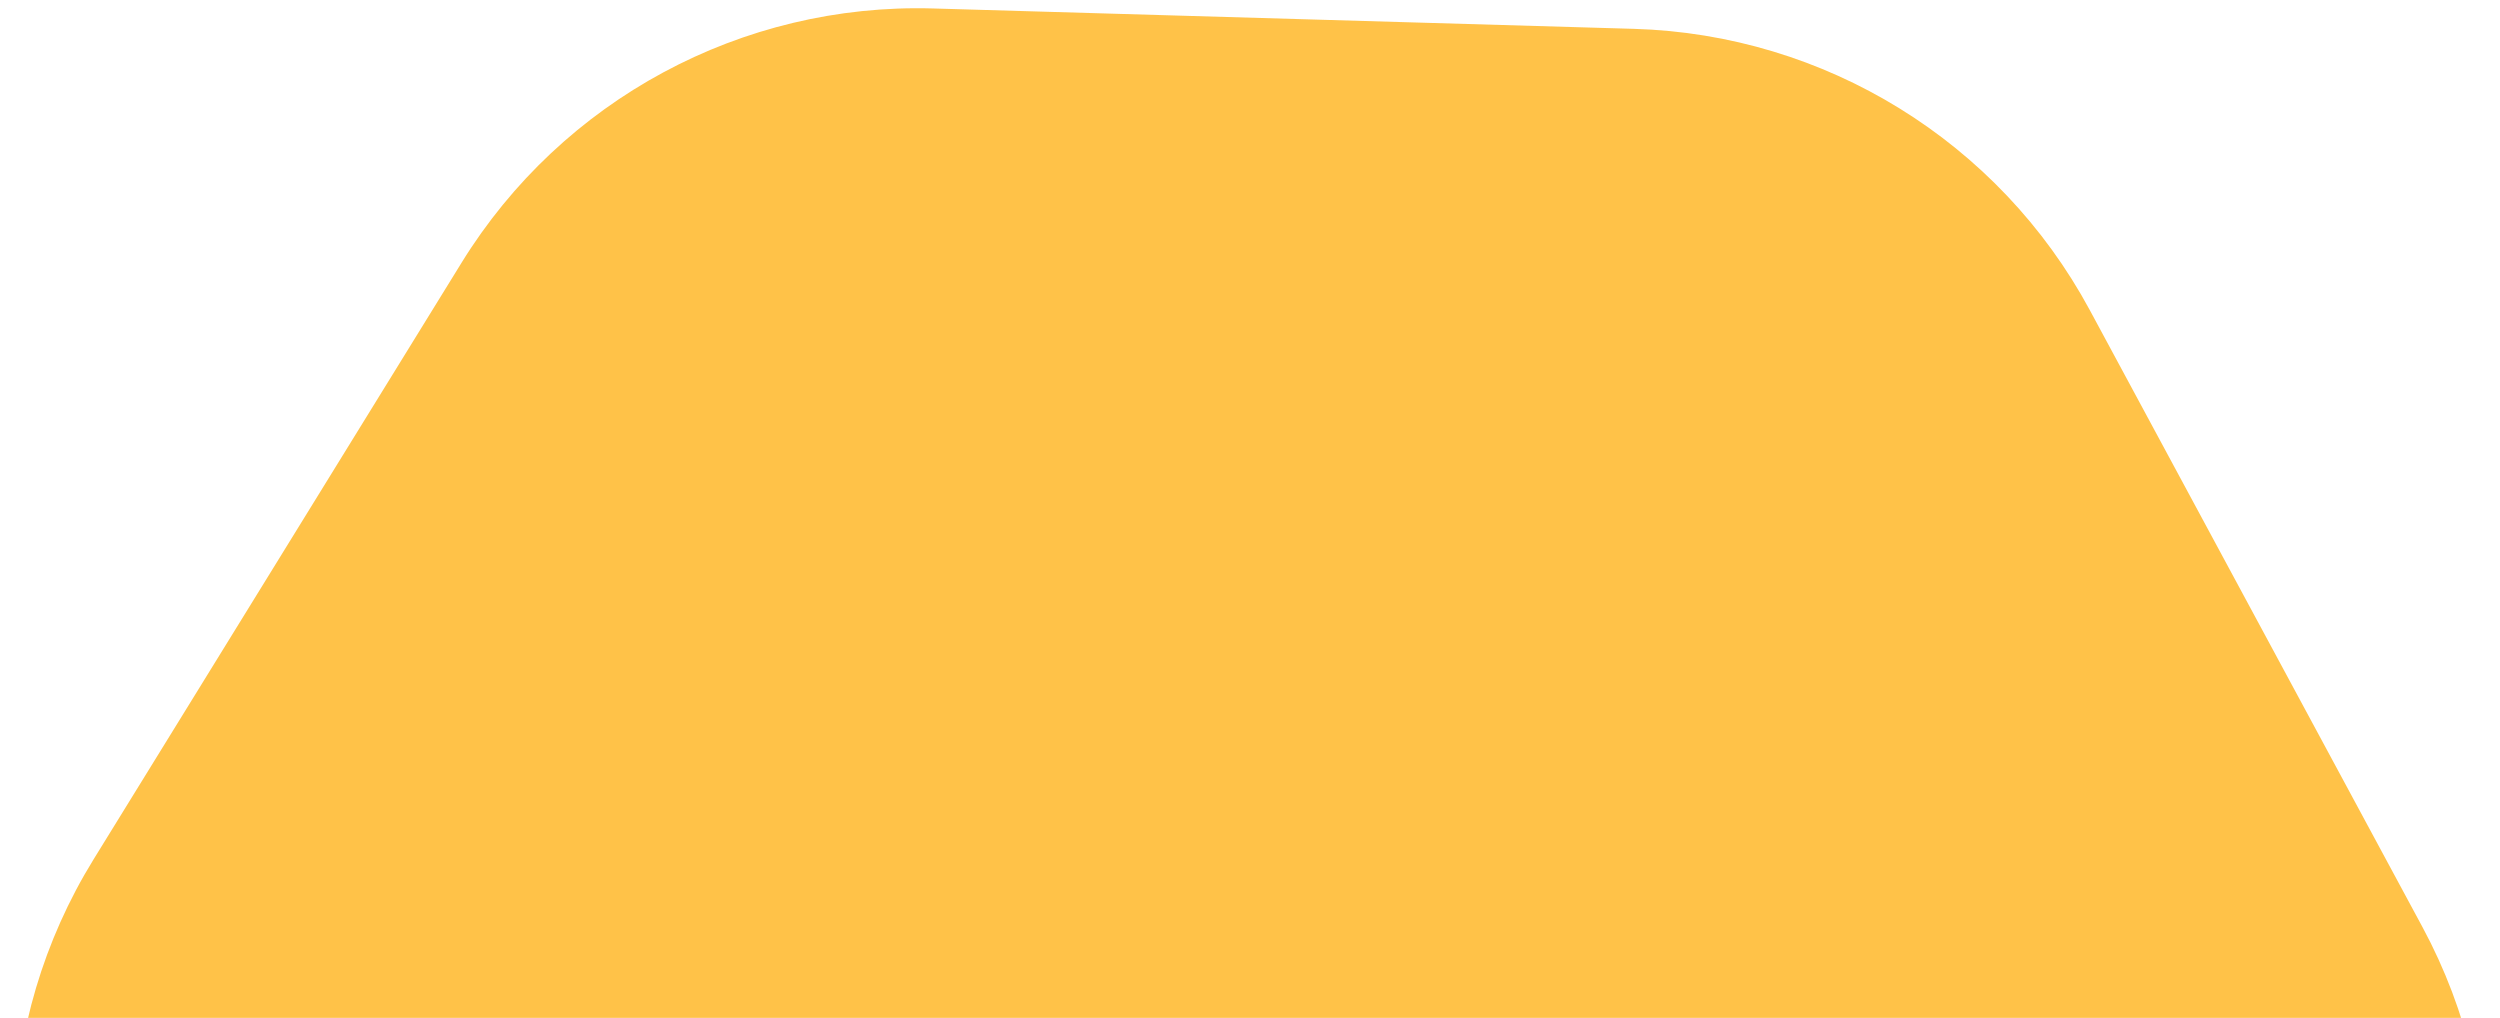 <?xml version="1.0" encoding="UTF-8"?> <svg xmlns="http://www.w3.org/2000/svg" width="140" height="57" viewBox="0 0 140 57" fill="none"> <path d="M4.369 78.111C-0.718 68.677 -0.386 57.246 5.241 48.123L25.848 14.712C31.475 5.59 41.541 0.162 52.254 0.474L91.493 1.615C102.207 1.926 111.94 7.93 117.027 17.364L135.658 51.916C140.745 61.35 140.412 72.781 134.786 81.903L114.178 115.315C108.552 124.437 98.486 129.865 87.772 129.553L48.534 128.412C37.82 128.1 28.087 122.097 23 112.663L4.369 78.111Z" fill="#FFC248"></path> </svg> 